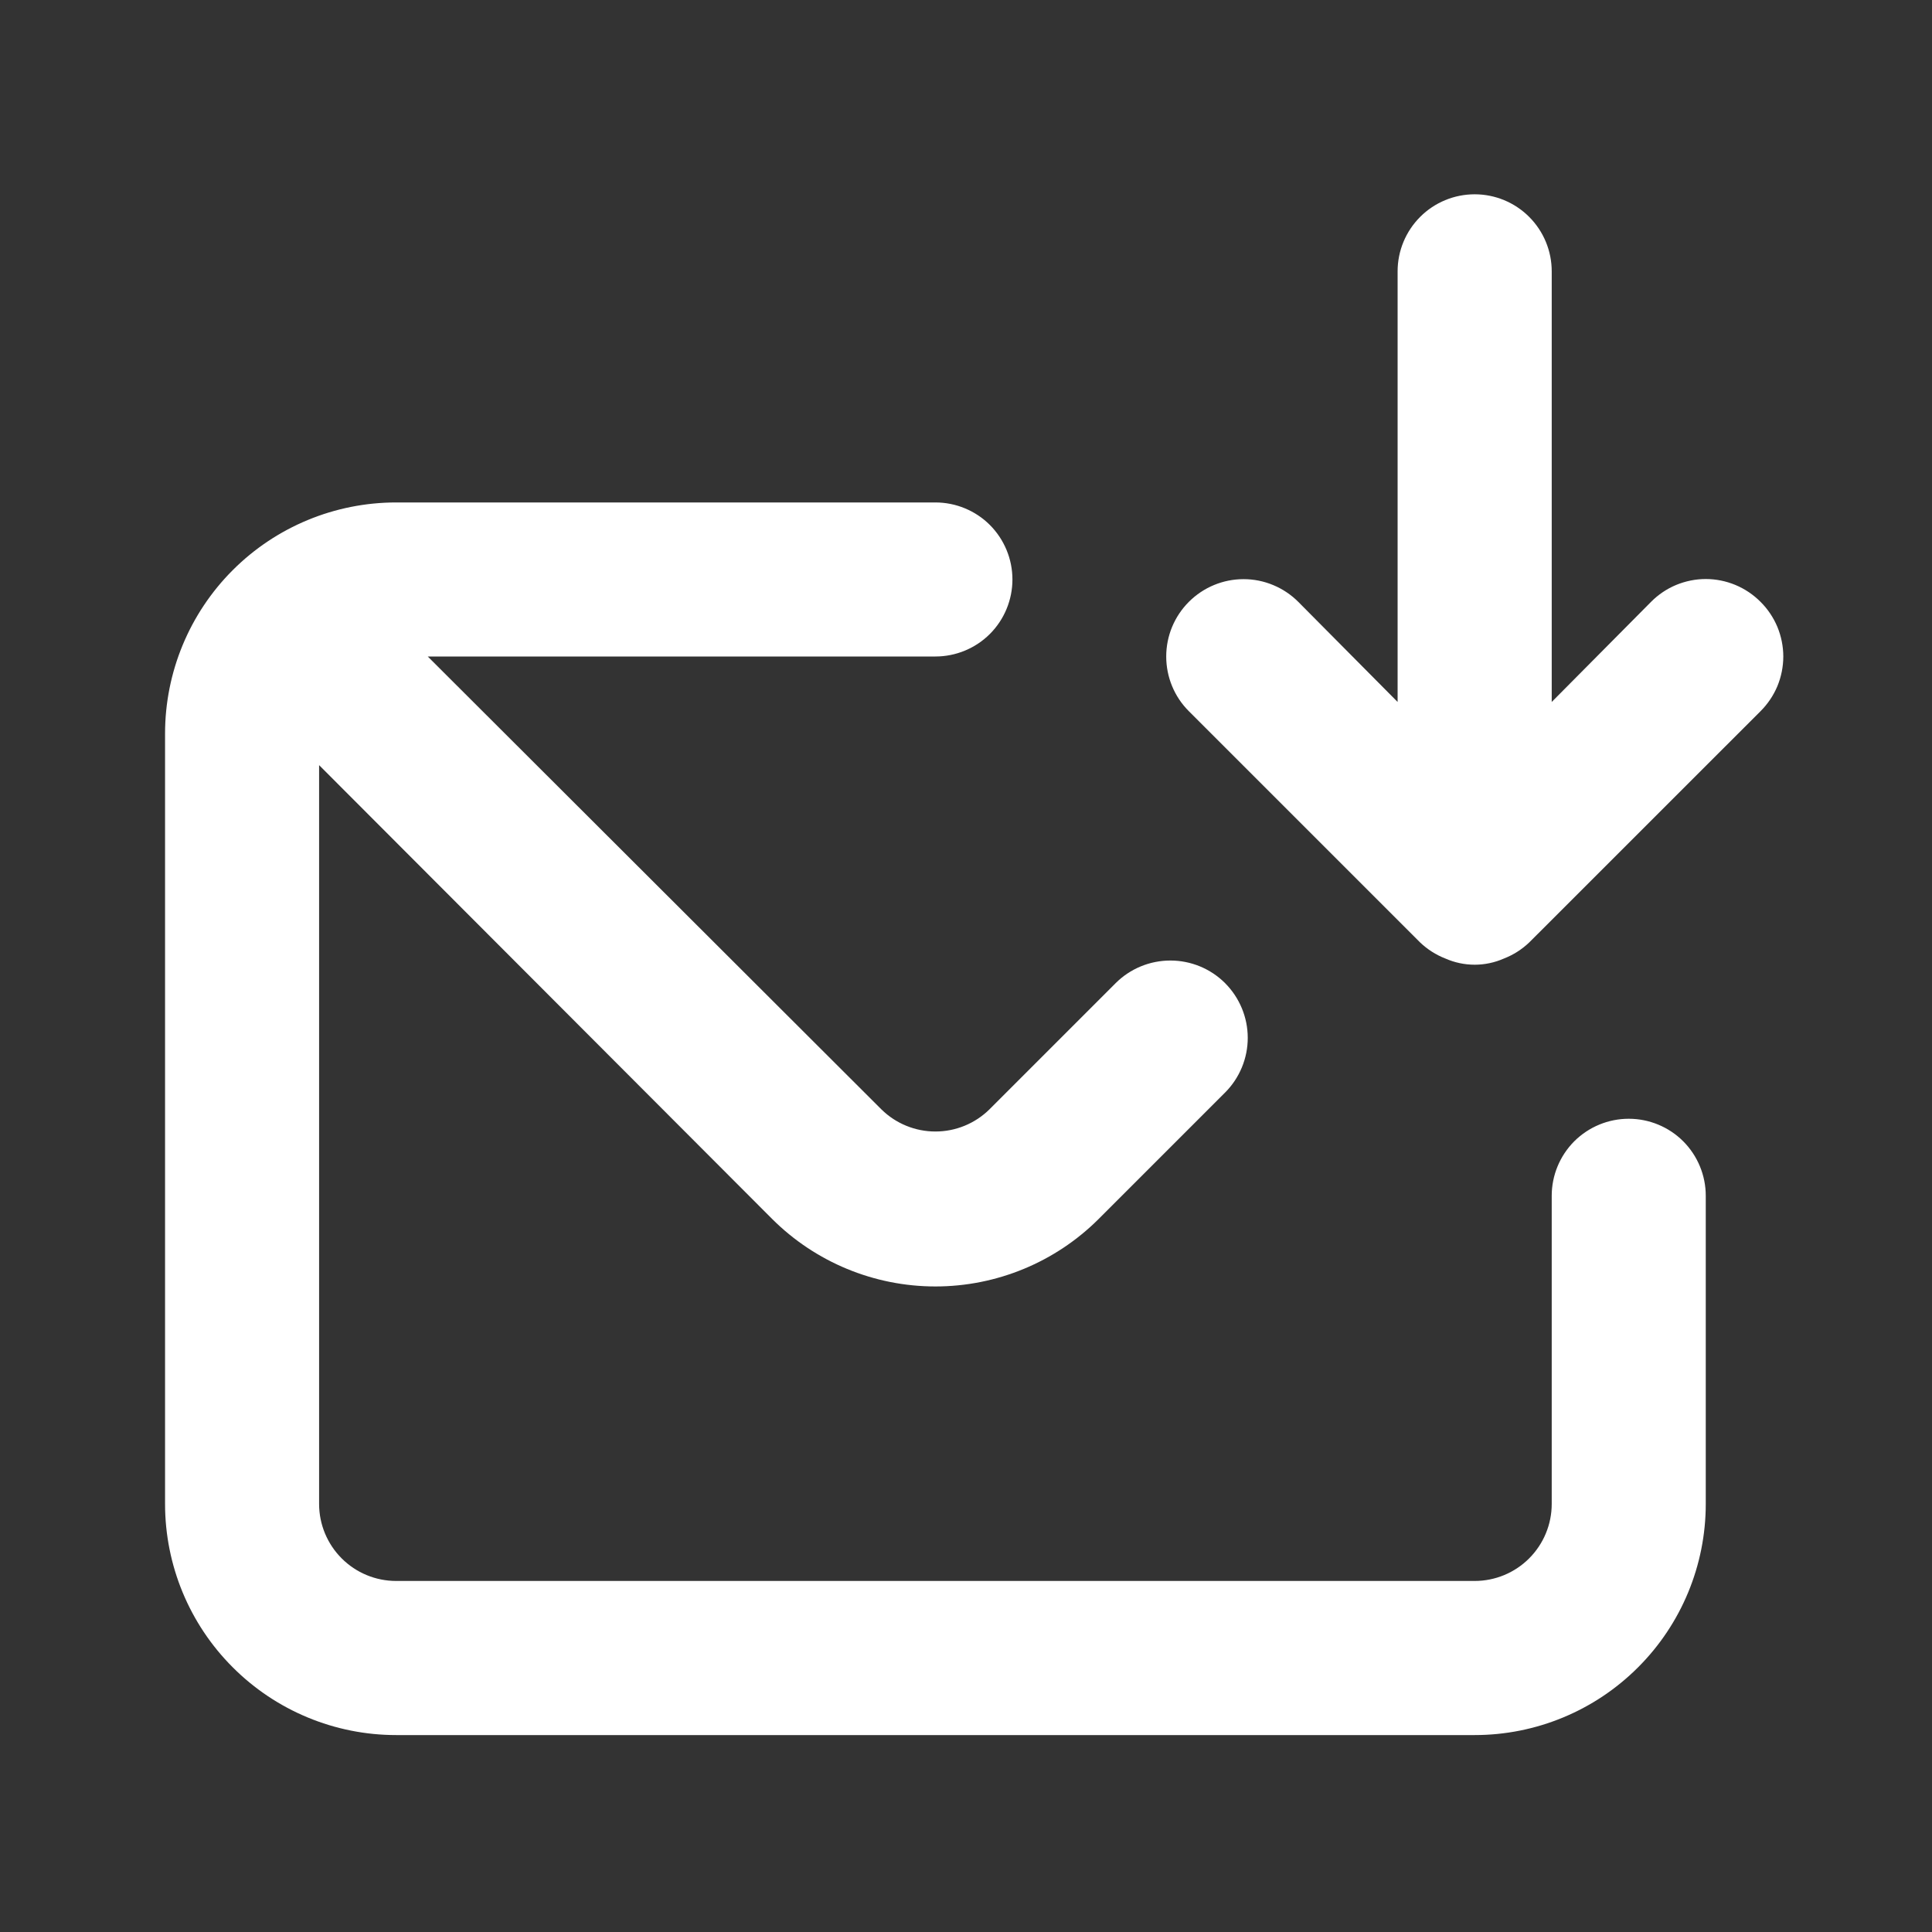 <svg width="30" height="30" viewBox="0 0 30 30" fill="none" xmlns="http://www.w3.org/2000/svg">
<rect x="0" y="0" width="30" height="30" fill="#333333" stroke="none"/>
<path d="M25.291 17.372C24.974 17.372 24.67 17.498 24.445 17.722C24.221 17.947 24.095 18.251 24.095 18.568V23.353C24.095 23.67 23.969 23.974 23.744 24.199C23.52 24.423 23.216 24.549 22.899 24.549H6.151C5.834 24.549 5.53 24.423 5.306 24.199C5.081 23.974 4.955 23.67 4.955 23.353V11.881L11.989 18.927C12.662 19.599 13.574 19.976 14.525 19.976C15.476 19.976 16.388 19.599 17.061 18.927L19.023 16.965C19.248 16.74 19.375 16.434 19.375 16.116C19.375 15.797 19.248 15.492 19.023 15.266C18.798 15.041 18.492 14.915 18.174 14.915C17.855 14.915 17.549 15.041 17.324 15.266L15.362 17.228C15.139 17.447 14.838 17.57 14.525 17.57C14.212 17.57 13.911 17.447 13.688 17.228L6.642 10.194H14.525C14.842 10.194 15.147 10.068 15.371 9.844C15.595 9.62 15.721 9.315 15.721 8.998C15.721 8.681 15.595 8.377 15.371 8.152C15.147 7.928 14.842 7.802 14.525 7.802H6.151C5.2 7.802 4.287 8.18 3.614 8.853C2.941 9.526 2.563 10.439 2.563 11.391V23.353C2.563 24.305 2.941 25.218 3.614 25.89C4.287 26.564 5.2 26.942 6.151 26.942H22.899C23.851 26.942 24.763 26.564 25.436 25.89C26.109 25.218 26.487 24.305 26.487 23.353V18.568C26.487 18.251 26.361 17.947 26.137 17.722C25.913 17.498 25.608 17.372 25.291 17.372ZM27.337 9.345C27.226 9.233 27.093 9.144 26.947 9.083C26.802 9.023 26.645 8.991 26.487 8.991C26.329 8.991 26.173 9.023 26.027 9.083C25.881 9.144 25.749 9.233 25.638 9.345L24.095 10.9V4.213C24.095 3.896 23.969 3.592 23.744 3.367C23.52 3.143 23.216 3.017 22.899 3.017C22.581 3.017 22.277 3.143 22.053 3.367C21.828 3.592 21.702 3.896 21.702 4.213V10.9L20.159 9.345C20.048 9.234 19.915 9.145 19.77 9.085C19.624 9.024 19.468 8.993 19.31 8.993C18.991 8.993 18.686 9.12 18.461 9.345C18.349 9.457 18.261 9.589 18.2 9.735C18.14 9.88 18.109 10.037 18.109 10.194C18.109 10.513 18.235 10.819 18.461 11.044L22.049 14.632C22.163 14.741 22.297 14.827 22.444 14.884C22.587 14.947 22.742 14.98 22.899 14.98C23.055 14.98 23.21 14.947 23.353 14.884C23.5 14.827 23.634 14.741 23.748 14.632L27.337 11.044C27.449 10.932 27.538 10.8 27.599 10.655C27.659 10.509 27.691 10.352 27.691 10.194C27.691 10.037 27.659 9.88 27.599 9.734C27.538 9.589 27.449 9.456 27.337 9.345Z" fill="white"/>
</svg>
